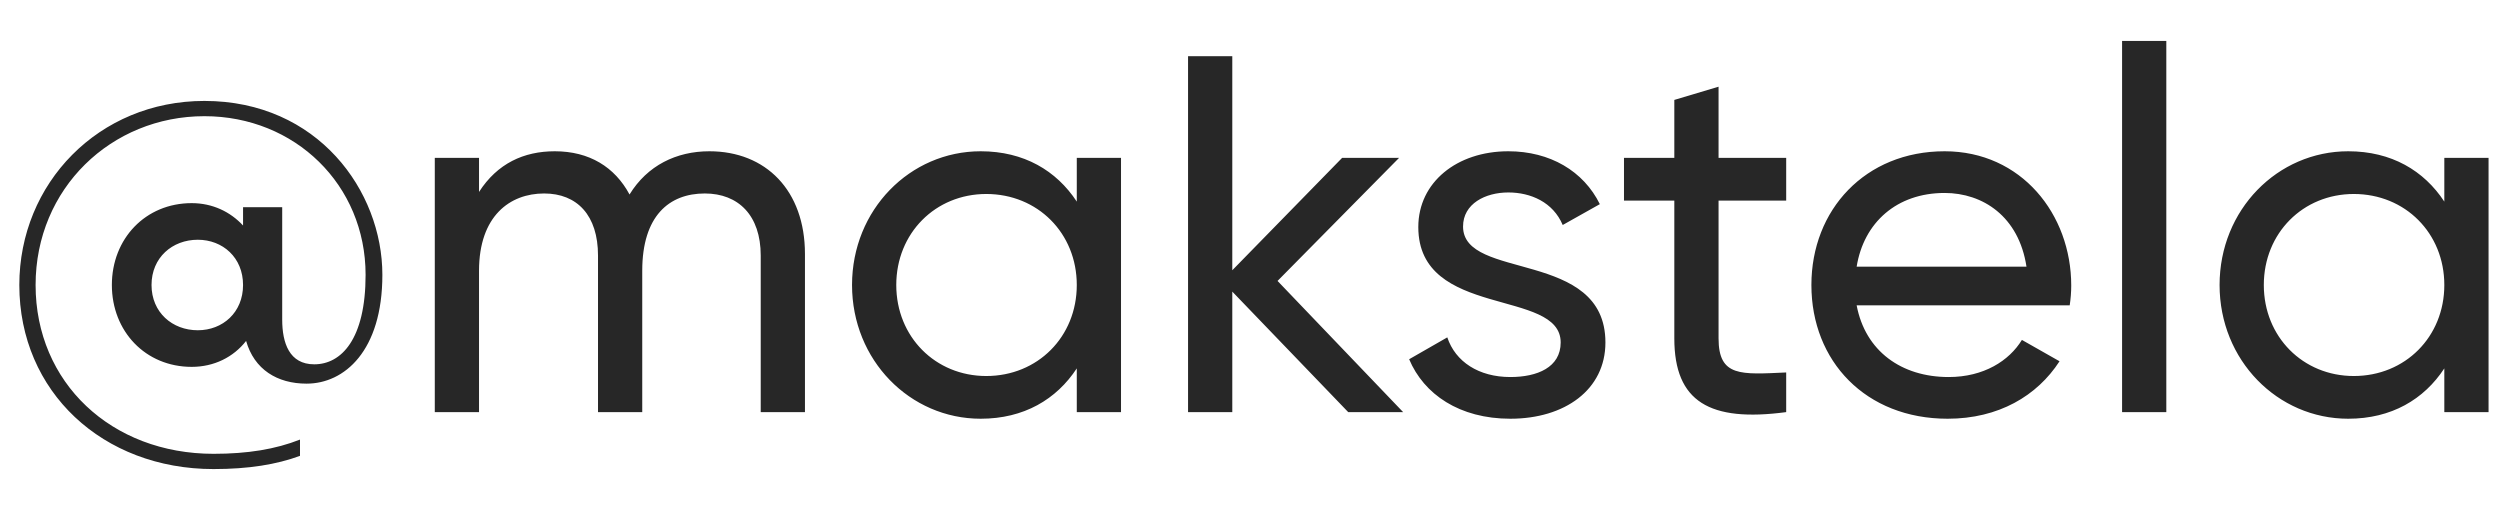 <?xml version="1.0" encoding="UTF-8"?> <svg xmlns="http://www.w3.org/2000/svg" width="59" height="12" viewBox="0 0 59 12" fill="none"> <path d="M4.824 2.382C2.328 2.382 0.456 4.326 0.456 6.726C0.456 9.246 2.424 11.07 5.04 11.07C5.868 11.07 6.528 10.962 7.08 10.758V10.374C6.504 10.602 5.844 10.71 5.04 10.71C2.628 10.71 0.84 9.03 0.84 6.726C0.84 4.446 2.628 2.742 4.824 2.742C6.96 2.742 8.628 4.362 8.628 6.486C8.628 8.01 8.052 8.598 7.416 8.598C6.828 8.598 6.66 8.094 6.66 7.542V4.89H5.736V5.322C5.436 4.998 5.016 4.794 4.524 4.794C3.432 4.794 2.64 5.634 2.64 6.726C2.64 7.818 3.432 8.658 4.524 8.658C5.052 8.658 5.508 8.43 5.808 8.046C6 8.718 6.54 9.054 7.236 9.054C8.124 9.054 9.024 8.286 9.024 6.486C9.024 4.506 7.5 2.382 4.824 2.382ZM4.668 7.794C4.068 7.794 3.576 7.374 3.576 6.726C3.576 6.078 4.068 5.658 4.668 5.658C5.256 5.658 5.736 6.078 5.736 6.726C5.736 7.374 5.256 7.794 4.668 7.794ZM16.741 3.57C15.961 3.57 15.277 3.906 14.857 4.59C14.509 3.942 13.909 3.57 13.093 3.57C12.361 3.57 11.737 3.858 11.305 4.53V3.726H10.261V9.726H11.305V6.39C11.305 5.094 12.037 4.566 12.841 4.566C13.621 4.566 14.113 5.082 14.113 6.03V9.726H15.157V6.39C15.157 5.094 15.793 4.566 16.633 4.566C17.425 4.566 17.953 5.082 17.953 6.03V9.726H18.997V5.994C18.997 4.494 18.073 3.57 16.741 3.57ZM25.412 3.726V4.758C24.932 4.026 24.164 3.57 23.144 3.57C21.476 3.57 20.108 4.95 20.108 6.726C20.108 8.502 21.476 9.882 23.144 9.882C24.164 9.882 24.932 9.426 25.412 8.694V9.726H26.456V3.726H25.412ZM23.276 8.874C22.076 8.874 21.152 7.95 21.152 6.726C21.152 5.502 22.076 4.578 23.276 4.578C24.488 4.578 25.412 5.502 25.412 6.726C25.412 7.95 24.488 8.874 23.276 8.874ZM33.114 9.726L30.15 6.63L33.018 3.726H31.674L29.082 6.378V1.326H28.038V9.726H29.082V6.882L31.818 9.726H33.114ZM34.528 5.346C34.528 4.806 35.056 4.542 35.596 4.542C36.124 4.542 36.652 4.77 36.88 5.31L37.756 4.818C37.372 4.038 36.58 3.57 35.596 3.57C34.384 3.57 33.472 4.302 33.472 5.358C33.472 7.53 36.832 6.798 36.832 8.082C36.832 8.67 36.28 8.898 35.644 8.898C34.9 8.898 34.348 8.538 34.156 7.962L33.256 8.478C33.604 9.306 34.444 9.882 35.644 9.882C36.928 9.882 37.888 9.198 37.888 8.082C37.888 5.874 34.528 6.63 34.528 5.346ZM42.154 4.734V3.726H40.558V2.046L39.514 2.358V3.726H38.326V4.734H39.514V7.986C39.514 9.486 40.354 9.966 42.154 9.726V8.79C41.086 8.838 40.558 8.898 40.558 7.986V4.734H42.154ZM43.817 7.206H48.845C48.869 7.05 48.881 6.894 48.881 6.738C48.881 5.058 47.705 3.57 45.893 3.57C44.021 3.57 42.749 4.95 42.749 6.726C42.749 8.526 44.033 9.882 45.965 9.882C47.165 9.882 48.077 9.342 48.605 8.526L47.717 8.022C47.417 8.514 46.817 8.898 45.989 8.898C44.873 8.898 44.021 8.286 43.817 7.206ZM45.893 4.554C46.793 4.554 47.645 5.106 47.825 6.294H43.817C43.985 5.25 44.765 4.554 45.893 4.554ZM50.081 9.726H51.125V0.966H50.081V9.726ZM57.686 3.726V4.758C57.206 4.026 56.438 3.57 55.418 3.57C53.75 3.57 52.382 4.95 52.382 6.726C52.382 8.502 53.75 9.882 55.418 9.882C56.438 9.882 57.206 9.426 57.686 8.694V9.726H58.73V3.726H57.686ZM55.55 8.874C54.35 8.874 53.426 7.95 53.426 6.726C53.426 5.502 54.35 4.578 55.55 4.578C56.762 4.578 57.686 5.502 57.686 6.726C57.686 7.95 56.762 8.874 55.55 8.874Z" fill="#272727"></path> </svg> 